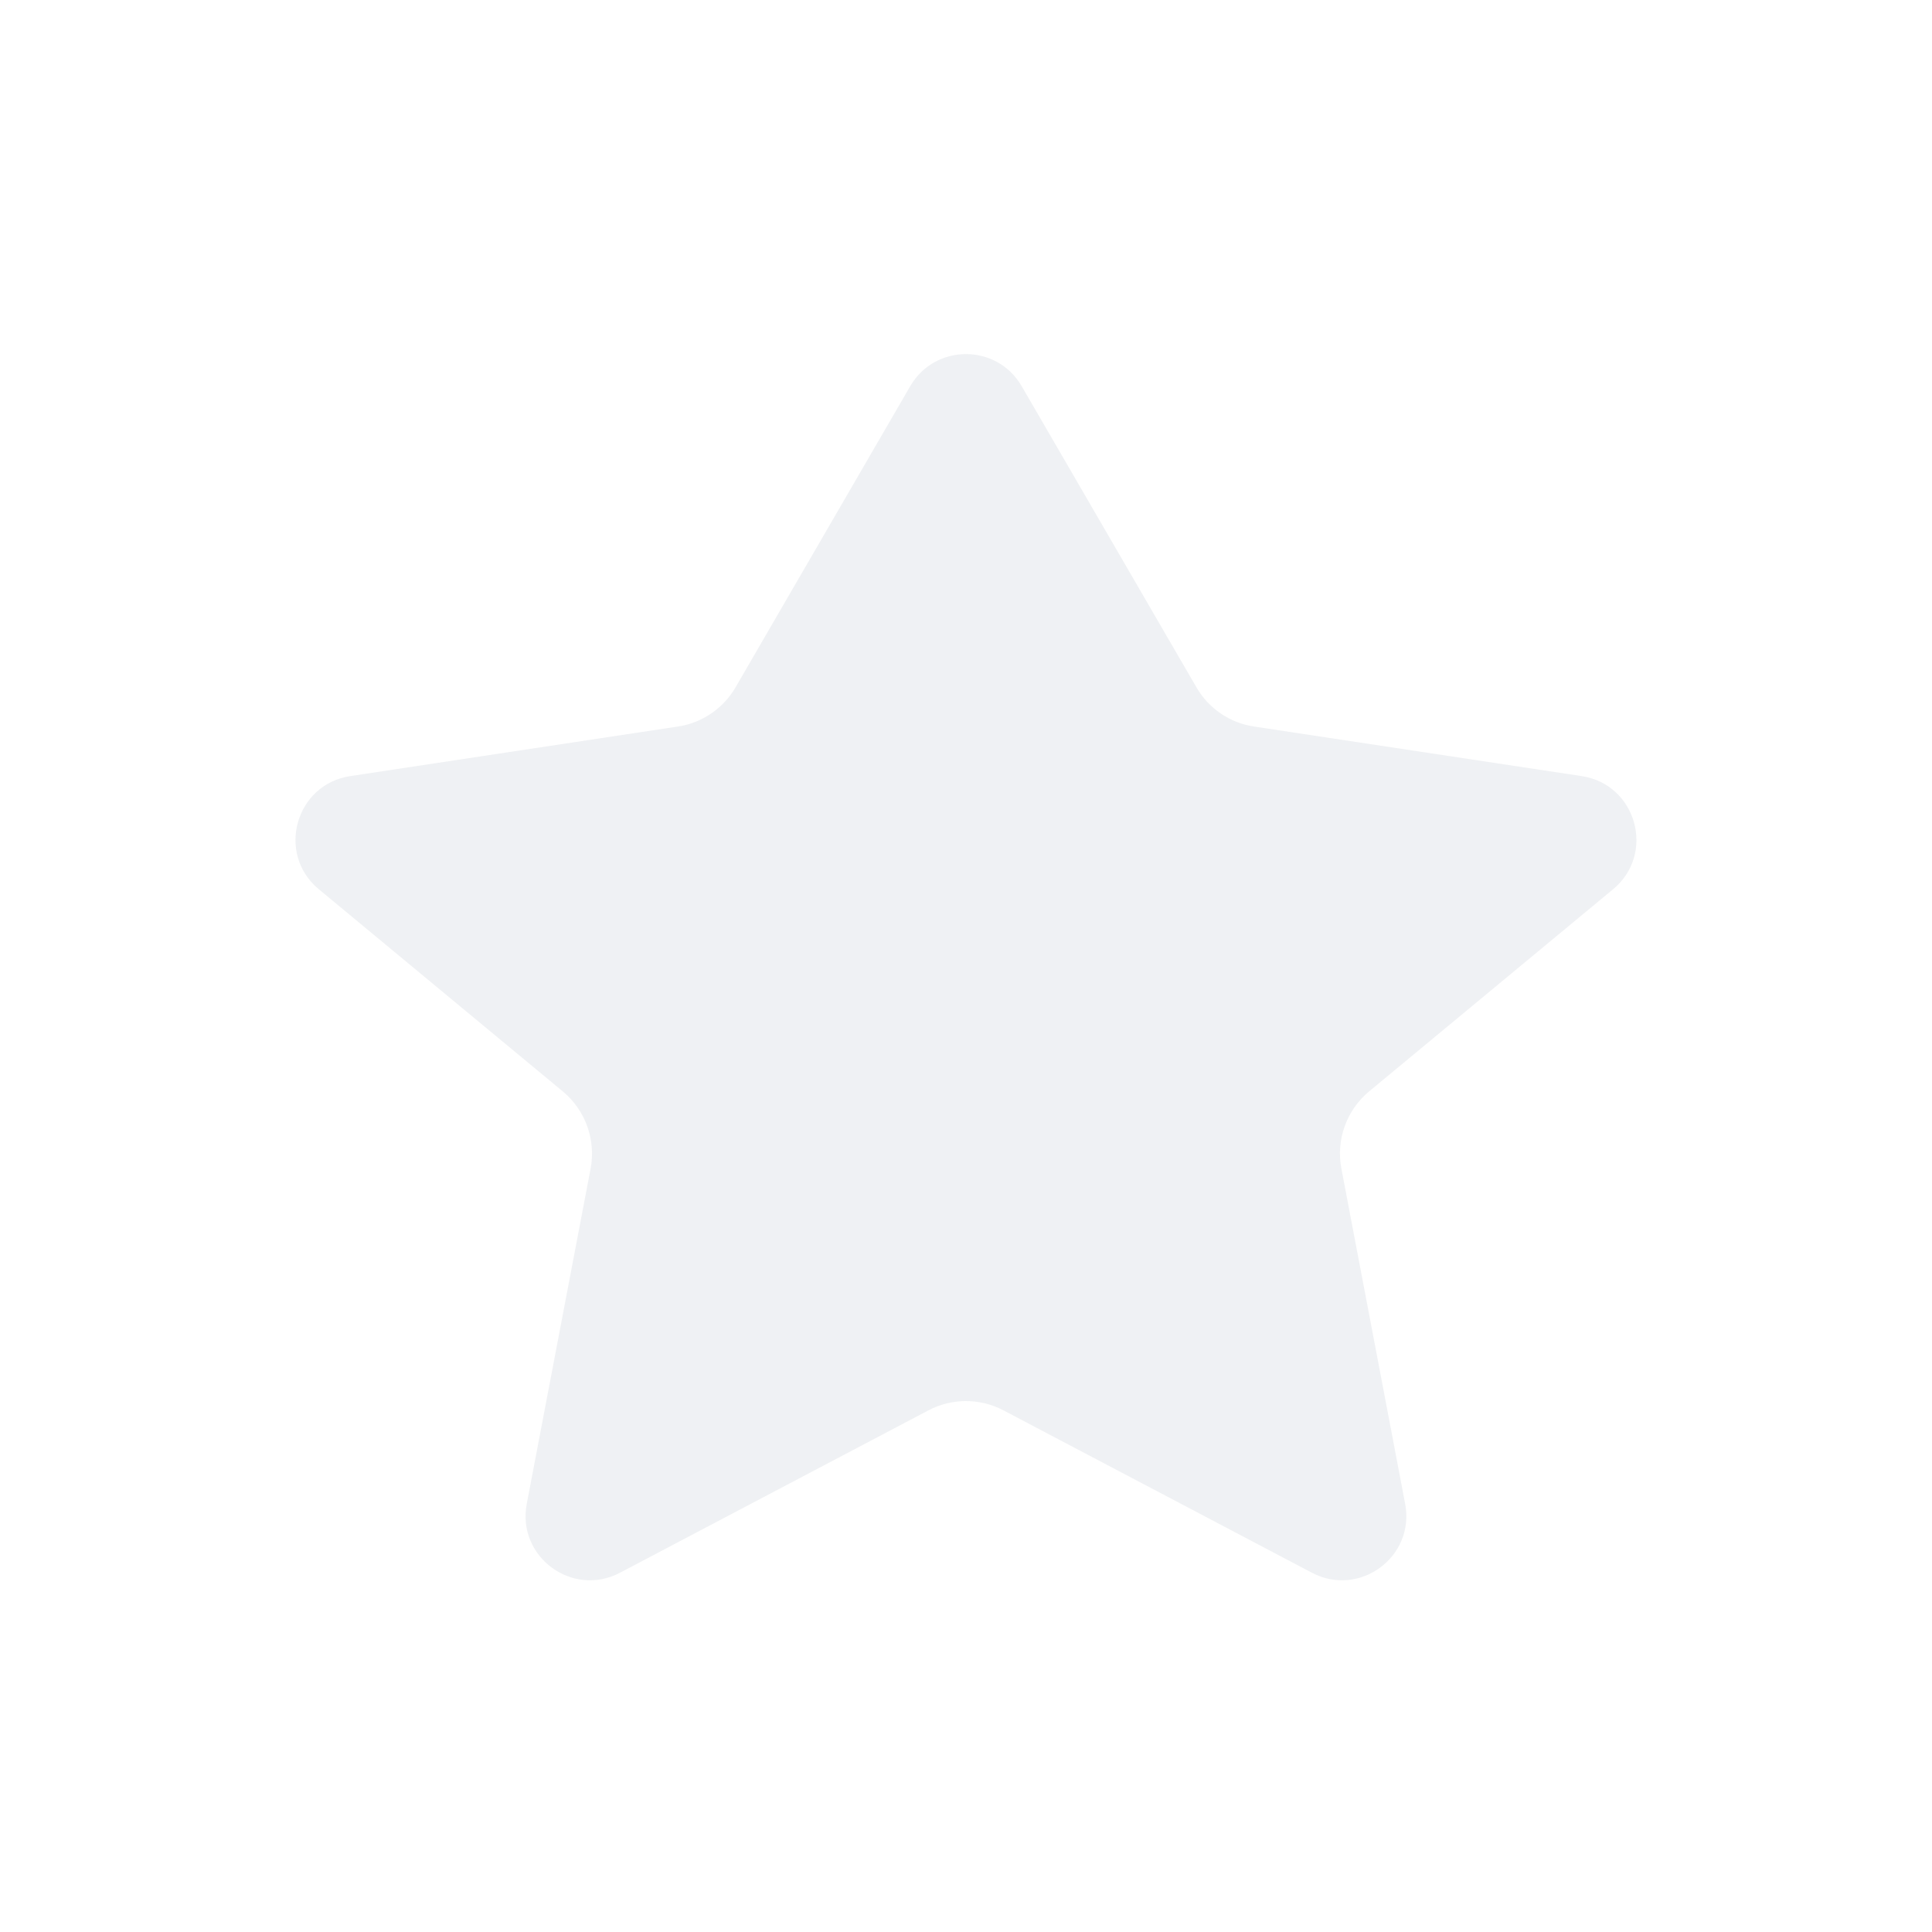 <svg width="20" height="20" viewBox="0 0 20 20" fill="none" xmlns="http://www.w3.org/2000/svg">
<g opacity="0.6">
<path d="M10.576 3.997C10.319 3.555 9.68 3.555 9.423 3.997L7.614 7.116C7.487 7.334 7.267 7.484 7.017 7.521L3.626 8.034C3.057 8.12 2.857 8.839 3.301 9.206L5.827 11.299C6.06 11.493 6.17 11.798 6.114 12.097L5.453 15.567C5.348 16.115 5.924 16.541 6.418 16.281L9.611 14.6C9.854 14.472 10.145 14.472 10.388 14.6L13.581 16.281C14.075 16.541 14.651 16.115 14.546 15.567L13.886 12.097C13.829 11.798 13.939 11.493 14.172 11.299L16.698 9.206C17.142 8.839 16.942 8.12 16.373 8.034L12.982 7.521C12.732 7.484 12.512 7.334 12.386 7.116L10.576 3.997Z" fill="#E5E8EC"/>
</g>
</svg>
